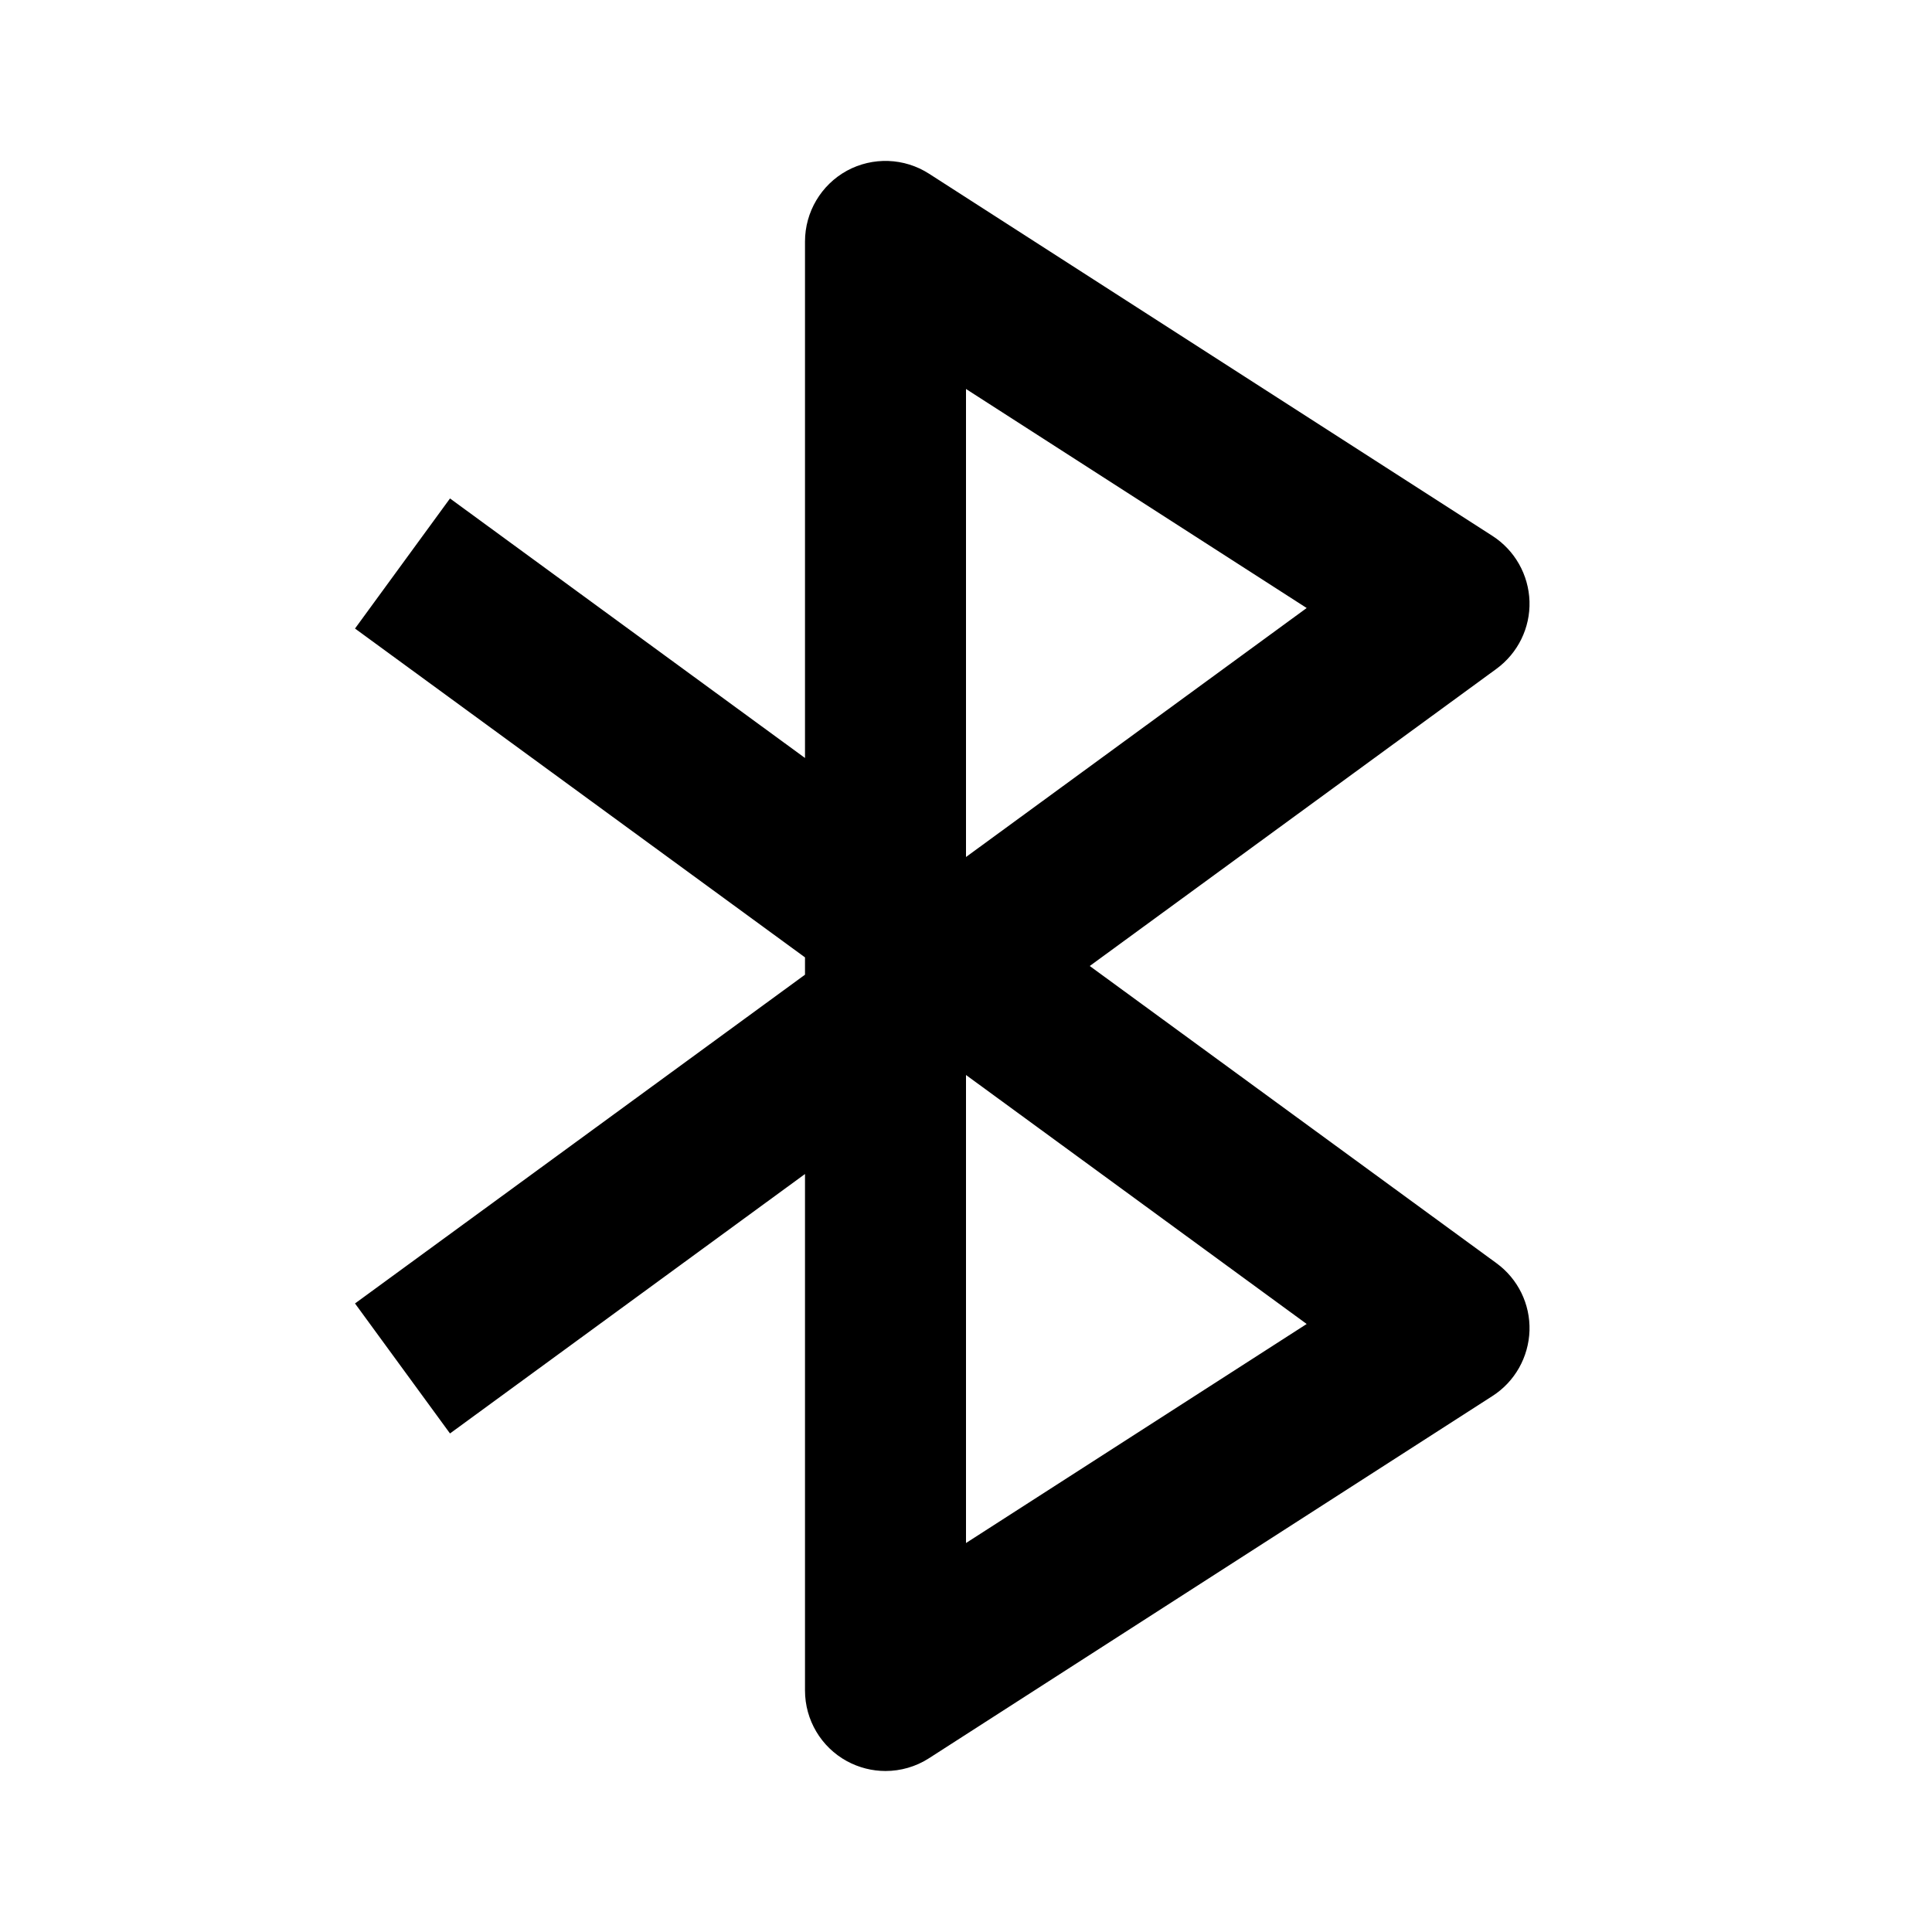 <?xml version="1.0" encoding="UTF-8"?>
<svg xmlns="http://www.w3.org/2000/svg" width="24" height="24" viewBox="0 0 24 24">
  <path d="M4.41,16.192l1.18,1.615L10,14.584V21c0,0.366,0.2,0.703,0.521,0.878C10.671,21.959,10.835,22,11,22 c0.188,0,0.377-0.053,0.541-0.159l7-4.5c0.277-0.178,0.448-0.482,0.459-0.812c0.01-0.33-0.144-0.643-0.41-0.837L13.537,12 l5.053-3.692C18.856,8.113,19.01,7.8,19,7.47c-0.011-0.33-0.182-0.633-0.459-0.812l-7-4.5c-0.308-0.198-0.699-0.212-1.021-0.037 C10.2,2.297,10,2.634,10,3v6.416L5.59,6.192L4.41,7.808L10,11.893v0.215L4.41,16.192z M12,4.832l4.232,2.721L12,10.646V4.832z M12,13.354l4.232,3.093L12,19.168V13.354z"></path>
</svg>
